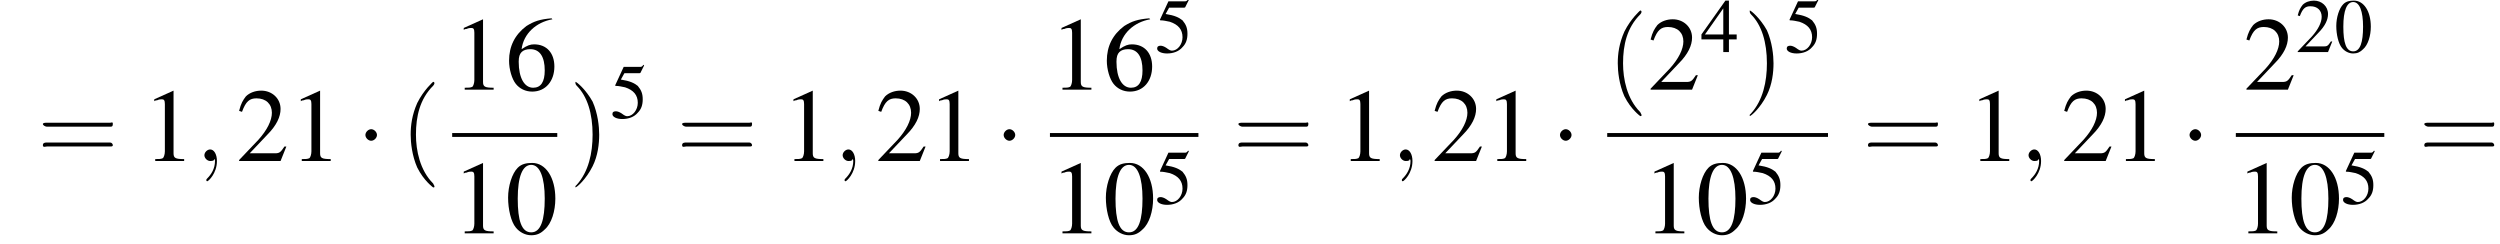 <?xml version='1.0' encoding='UTF-8'?>
<!---8.5-->
<svg height='25.3pt' version='1.1' viewBox='106.9 69.8 259.3 25.3' width='259.3pt' xmlns='http://www.w3.org/2000/svg' xmlns:xlink='http://www.w3.org/1999/xlink'>
<defs>
<path d='M7.2 -2.5C7.3 -2.5 7.5 -2.5 7.5 -2.7S7.3 -2.9 7.2 -2.9H1.3C1.1 -2.9 0.9 -2.9 0.9 -2.7S1.1 -2.5 1.3 -2.5H7.2Z' id='g1-0'/>
<path d='M2.1 -2.7C2.1 -3 1.8 -3.3 1.5 -3.3S0.9 -3 0.9 -2.7S1.2 -2.1 1.5 -2.1S2.1 -2.4 2.1 -2.7Z' id='g1-1'/>
<path d='M2.8 -7.3C2.2 -7.3 1.7 -7.2 1.3 -6.8C0.7 -6.2 0.3 -4.9 0.3 -3.7C0.3 -2.5 0.6 -1.2 1.1 -0.6C1.5 -0.1 2.1 0.2 2.7 0.2C3.3 0.2 3.7 0 4.1 -0.4C4.8 -1 5.2 -2.3 5.2 -3.6C5.2 -5.8 4.2 -7.3 2.8 -7.3ZM2.7 -7.1C3.6 -7.1 4.1 -5.8 4.1 -3.6S3.7 -0.1 2.7 -0.1S1.3 -1.3 1.3 -3.6C1.3 -5.9 1.8 -7.1 2.7 -7.1Z' id='g3-48'/>
<path d='M3.2 -7.3L1.2 -6.4V-6.2C1.3 -6.3 1.5 -6.3 1.5 -6.3C1.7 -6.4 1.9 -6.4 2 -6.4C2.2 -6.4 2.3 -6.3 2.3 -5.9V-1C2.3 -0.7 2.2 -0.4 2.1 -0.3C1.9 -0.2 1.7 -0.2 1.3 -0.2V0H4.3V-0.2C3.4 -0.2 3.2 -0.3 3.2 -0.8V-7.3L3.2 -7.3Z' id='g3-49'/>
<path d='M5.2 -1.5L5 -1.5C4.6 -0.9 4.5 -0.8 4 -0.8H1.4L3.2 -2.7C4.2 -3.7 4.6 -4.6 4.6 -5.4C4.6 -6.5 3.7 -7.3 2.6 -7.3C2 -7.3 1.4 -7.1 1 -6.7C0.7 -6.3 0.5 -6 0.3 -5.2L0.6 -5.1C1 -6.2 1.4 -6.5 2.1 -6.5C3.1 -6.5 3.7 -5.9 3.7 -5C3.7 -4.2 3.2 -3.2 2.3 -2.2L0.3 -0.1V0H4.6L5.2 -1.5Z' id='g3-50'/>
<path d='M5.1 -2.5H4V-7.3H3.5L0.1 -2.5V-1.8H3.2V0H4V-1.8H5.1V-2.5ZM3.2 -2.5H0.6L3.2 -6.2V-2.5Z' id='g3-52'/>
<path d='M2 -6.3H4.1C4.3 -6.3 4.3 -6.4 4.3 -6.4L4.8 -7.4L4.7 -7.5C4.5 -7.2 4.4 -7.2 4.2 -7.2H1.9L0.7 -4.6C0.7 -4.6 0.7 -4.6 0.7 -4.6C0.7 -4.5 0.7 -4.5 0.8 -4.5C1.2 -4.5 1.6 -4.4 2.1 -4.3C3.3 -3.9 3.9 -3.2 3.9 -2.1C3.9 -1.1 3.2 -0.2 2.4 -0.2C2.2 -0.2 2 -0.3 1.6 -0.6C1.3 -0.8 1 -0.9 0.8 -0.9C0.5 -0.9 0.3 -0.8 0.3 -0.5C0.3 -0.1 0.9 0.2 1.7 0.2C2.6 0.2 3.4 -0.1 3.9 -0.7C4.4 -1.2 4.6 -1.8 4.6 -2.6C4.6 -3.4 4.4 -3.9 3.9 -4.5C3.4 -4.9 2.8 -5.2 1.5 -5.4L2 -6.3Z' id='g3-53'/>
<path d='M4.8 -7.4C3.6 -7.3 3 -7.1 2.2 -6.6C1 -5.7 0.4 -4.5 0.4 -3C0.4 -2.1 0.7 -1.1 1.1 -0.6C1.5 -0.1 2.1 0.2 2.8 0.2C4.2 0.2 5.1 -0.9 5.1 -2.4C5.1 -3.8 4.3 -4.7 3 -4.7C2.6 -4.7 2.3 -4.6 1.7 -4.2C1.9 -5.8 3.2 -7 4.9 -7.3L4.8 -7.4ZM2.6 -4.2C3.6 -4.2 4.1 -3.4 4.1 -2C4.1 -0.8 3.7 -0.2 2.9 -0.2C2 -0.2 1.4 -1.2 1.4 -2.9C1.4 -3.4 1.5 -3.7 1.7 -3.9C1.9 -4.1 2.2 -4.2 2.6 -4.2Z' id='g3-54'/>
<use id='g11-48' transform='scale(0.731)' xlink:href='#g3-48'/>
<use id='g11-50' transform='scale(0.731)' xlink:href='#g3-50'/>
<use id='g11-52' transform='scale(0.731)' xlink:href='#g3-52'/>
<use id='g11-53' transform='scale(0.731)' xlink:href='#g3-53'/>
<path d='M2.6 1.9C2.6 1.9 2.6 1.9 2.5 1.7C1.5 0.7 1.2 -0.8 1.2 -2C1.2 -3.4 1.5 -4.7 2.5 -5.7C2.6 -5.8 2.6 -5.9 2.6 -5.9C2.6 -5.9 2.6 -6 2.5 -6C2.5 -6 1.8 -5.4 1.3 -4.4C0.9 -3.5 0.8 -2.7 0.8 -2C0.8 -1.4 0.9 -0.4 1.3 0.5C1.8 1.5 2.5 2 2.5 2C2.6 2 2.6 2 2.6 1.9Z' id='g12-40'/>
<path d='M2.3 -2C2.3 -2.6 2.2 -3.6 1.8 -4.5C1.3 -5.4 0.6 -6 0.5 -6C0.5 -6 0.5 -5.9 0.5 -5.9C0.5 -5.9 0.5 -5.8 0.6 -5.7C1.4 -4.9 1.8 -3.6 1.8 -2C1.8 -0.6 1.5 0.8 0.6 1.8C0.5 1.9 0.5 1.9 0.5 1.9C0.5 2 0.5 2 0.5 2C0.6 2 1.3 1.4 1.8 0.4C2.2 -0.4 2.3 -1.3 2.3 -2Z' id='g12-41'/>
<path d='M5.5 -2.6C5.6 -2.6 5.7 -2.6 5.7 -2.8S5.6 -2.9 5.5 -2.9H0.7C0.6 -2.9 0.4 -2.9 0.4 -2.8S0.6 -2.6 0.7 -2.6H5.5ZM5.5 -1.1C5.6 -1.1 5.7 -1.1 5.7 -1.2S5.6 -1.4 5.5 -1.4H0.7C0.6 -1.4 0.4 -1.4 0.4 -1.2S0.6 -1.1 0.7 -1.1H5.5Z' id='g12-61'/>
<path d='M2.2 0C2.2 -0.7 1.9 -1.2 1.5 -1.2C1.2 -1.2 0.9 -0.9 0.9 -0.6C0.9 -0.3 1.2 0 1.5 0C1.6 0 1.8 0 1.9 -0.1C1.9 -0.2 1.9 -0.2 1.9 -0.2S2 -0.2 2 0C2 0.8 1.6 1.4 1.2 1.8C1.1 1.9 1.1 1.9 1.1 2C1.1 2.1 1.2 2.1 1.2 2.1C1.3 2.1 2.2 1.3 2.2 0Z' id='g7-59'/>
<use id='g15-48' xlink:href='#g3-48'/>
<use id='g15-49' xlink:href='#g3-49'/>
<use id='g15-50' xlink:href='#g3-50'/>
<use id='g15-54' xlink:href='#g3-54'/>
<use id='g16-40' transform='scale(1.369)' xlink:href='#g12-40'/>
<use id='g16-41' transform='scale(1.369)' xlink:href='#g12-41'/>
<use id='g16-61' transform='scale(1.369)' xlink:href='#g12-61'/>
</defs>
<g id='page1'>

<use x='110.8' xlink:href='#g16-61' y='86.5'/>
<use x='121.7' xlink:href='#g15-49' y='86.5'/>
<use x='127.2' xlink:href='#g7-59' y='86.5'/>
<use x='131.4' xlink:href='#g15-50' y='86.5'/>
<use x='136.9' xlink:href='#g15-49' y='86.5'/>
<use x='143.9' xlink:href='#g1-1' y='86.5'/>
<use x='148.4' xlink:href='#g16-40' y='86.5'/>
<use x='153.8' xlink:href='#g15-49' y='79.1'/>
<use x='159.3' xlink:href='#g15-54' y='79.1'/>
<rect height='0.4' width='10.9' x='153.8' y='83.6'/>
<use x='153.8' xlink:href='#g15-49' y='94'/>
<use x='159.3' xlink:href='#g15-48' y='94'/>
<use x='165.9' xlink:href='#g16-41' y='86.5'/>
<use x='170.2' xlink:href='#g11-53' y='82'/>
<use x='177.1' xlink:href='#g16-61' y='86.5'/>
<use x='188' xlink:href='#g15-49' y='86.5'/>
<use x='193.4' xlink:href='#g7-59' y='86.5'/>
<use x='197.7' xlink:href='#g15-50' y='86.5'/>
<use x='203.1' xlink:href='#g15-49' y='86.5'/>
<use x='210.1' xlink:href='#g1-1' y='86.5'/>
<use x='215.8' xlink:href='#g15-49' y='79.1'/>
<use x='221.3' xlink:href='#g15-54' y='79.1'/>
<use x='226.7' xlink:href='#g11-53' y='75.2'/>
<rect height='0.4' width='15.4' x='215.8' y='83.6'/>
<use x='215.8' xlink:href='#g15-49' y='94'/>
<use x='221.3' xlink:href='#g15-48' y='94'/>
<use x='226.7' xlink:href='#g11-53' y='90.9'/>
<use x='234.8' xlink:href='#g16-61' y='86.5'/>
<use x='245.7' xlink:href='#g15-49' y='86.5'/>
<use x='251.2' xlink:href='#g7-59' y='86.5'/>
<use x='255.4' xlink:href='#g15-50' y='86.5'/>
<use x='260.9' xlink:href='#g15-49' y='86.5'/>
<use x='267.8' xlink:href='#g1-1' y='86.5'/>
<use x='273.6' xlink:href='#g16-40' y='79.1'/>
<use x='277.8' xlink:href='#g15-50' y='79.1'/>
<use x='283.3' xlink:href='#g11-52' y='75.2'/>
<use x='287.7' xlink:href='#g16-41' y='79.1'/>
<use x='292' xlink:href='#g11-53' y='75.2'/>
<rect height='0.4' width='22.9' x='273.6' y='83.6'/>
<use x='277.3' xlink:href='#g15-49' y='94'/>
<use x='282.8' xlink:href='#g15-48' y='94'/>
<use x='288.2' xlink:href='#g11-53' y='90.9'/>
<use x='300.1' xlink:href='#g16-61' y='86.5'/>
<use x='311' xlink:href='#g15-49' y='86.5'/>
<use x='316.4' xlink:href='#g7-59' y='86.5'/>
<use x='320.7' xlink:href='#g15-50' y='86.5'/>
<use x='326.1' xlink:href='#g15-49' y='86.5'/>
<use x='333.1' xlink:href='#g1-1' y='86.5'/>
<use x='339.6' xlink:href='#g15-50' y='79.1'/>
<use x='345' xlink:href='#g11-50' y='75.2'/>
<use x='349' xlink:href='#g11-48' y='75.2'/>
<rect height='0.4' width='15.4' x='338.8' y='83.6'/>
<use x='338.8' xlink:href='#g15-49' y='94'/>
<use x='344.3' xlink:href='#g15-48' y='94'/>
<use x='349.7' xlink:href='#g11-53' y='90.9'/>
<use x='357.8' xlink:href='#g16-61' y='86.5'/>
</g>
</svg>